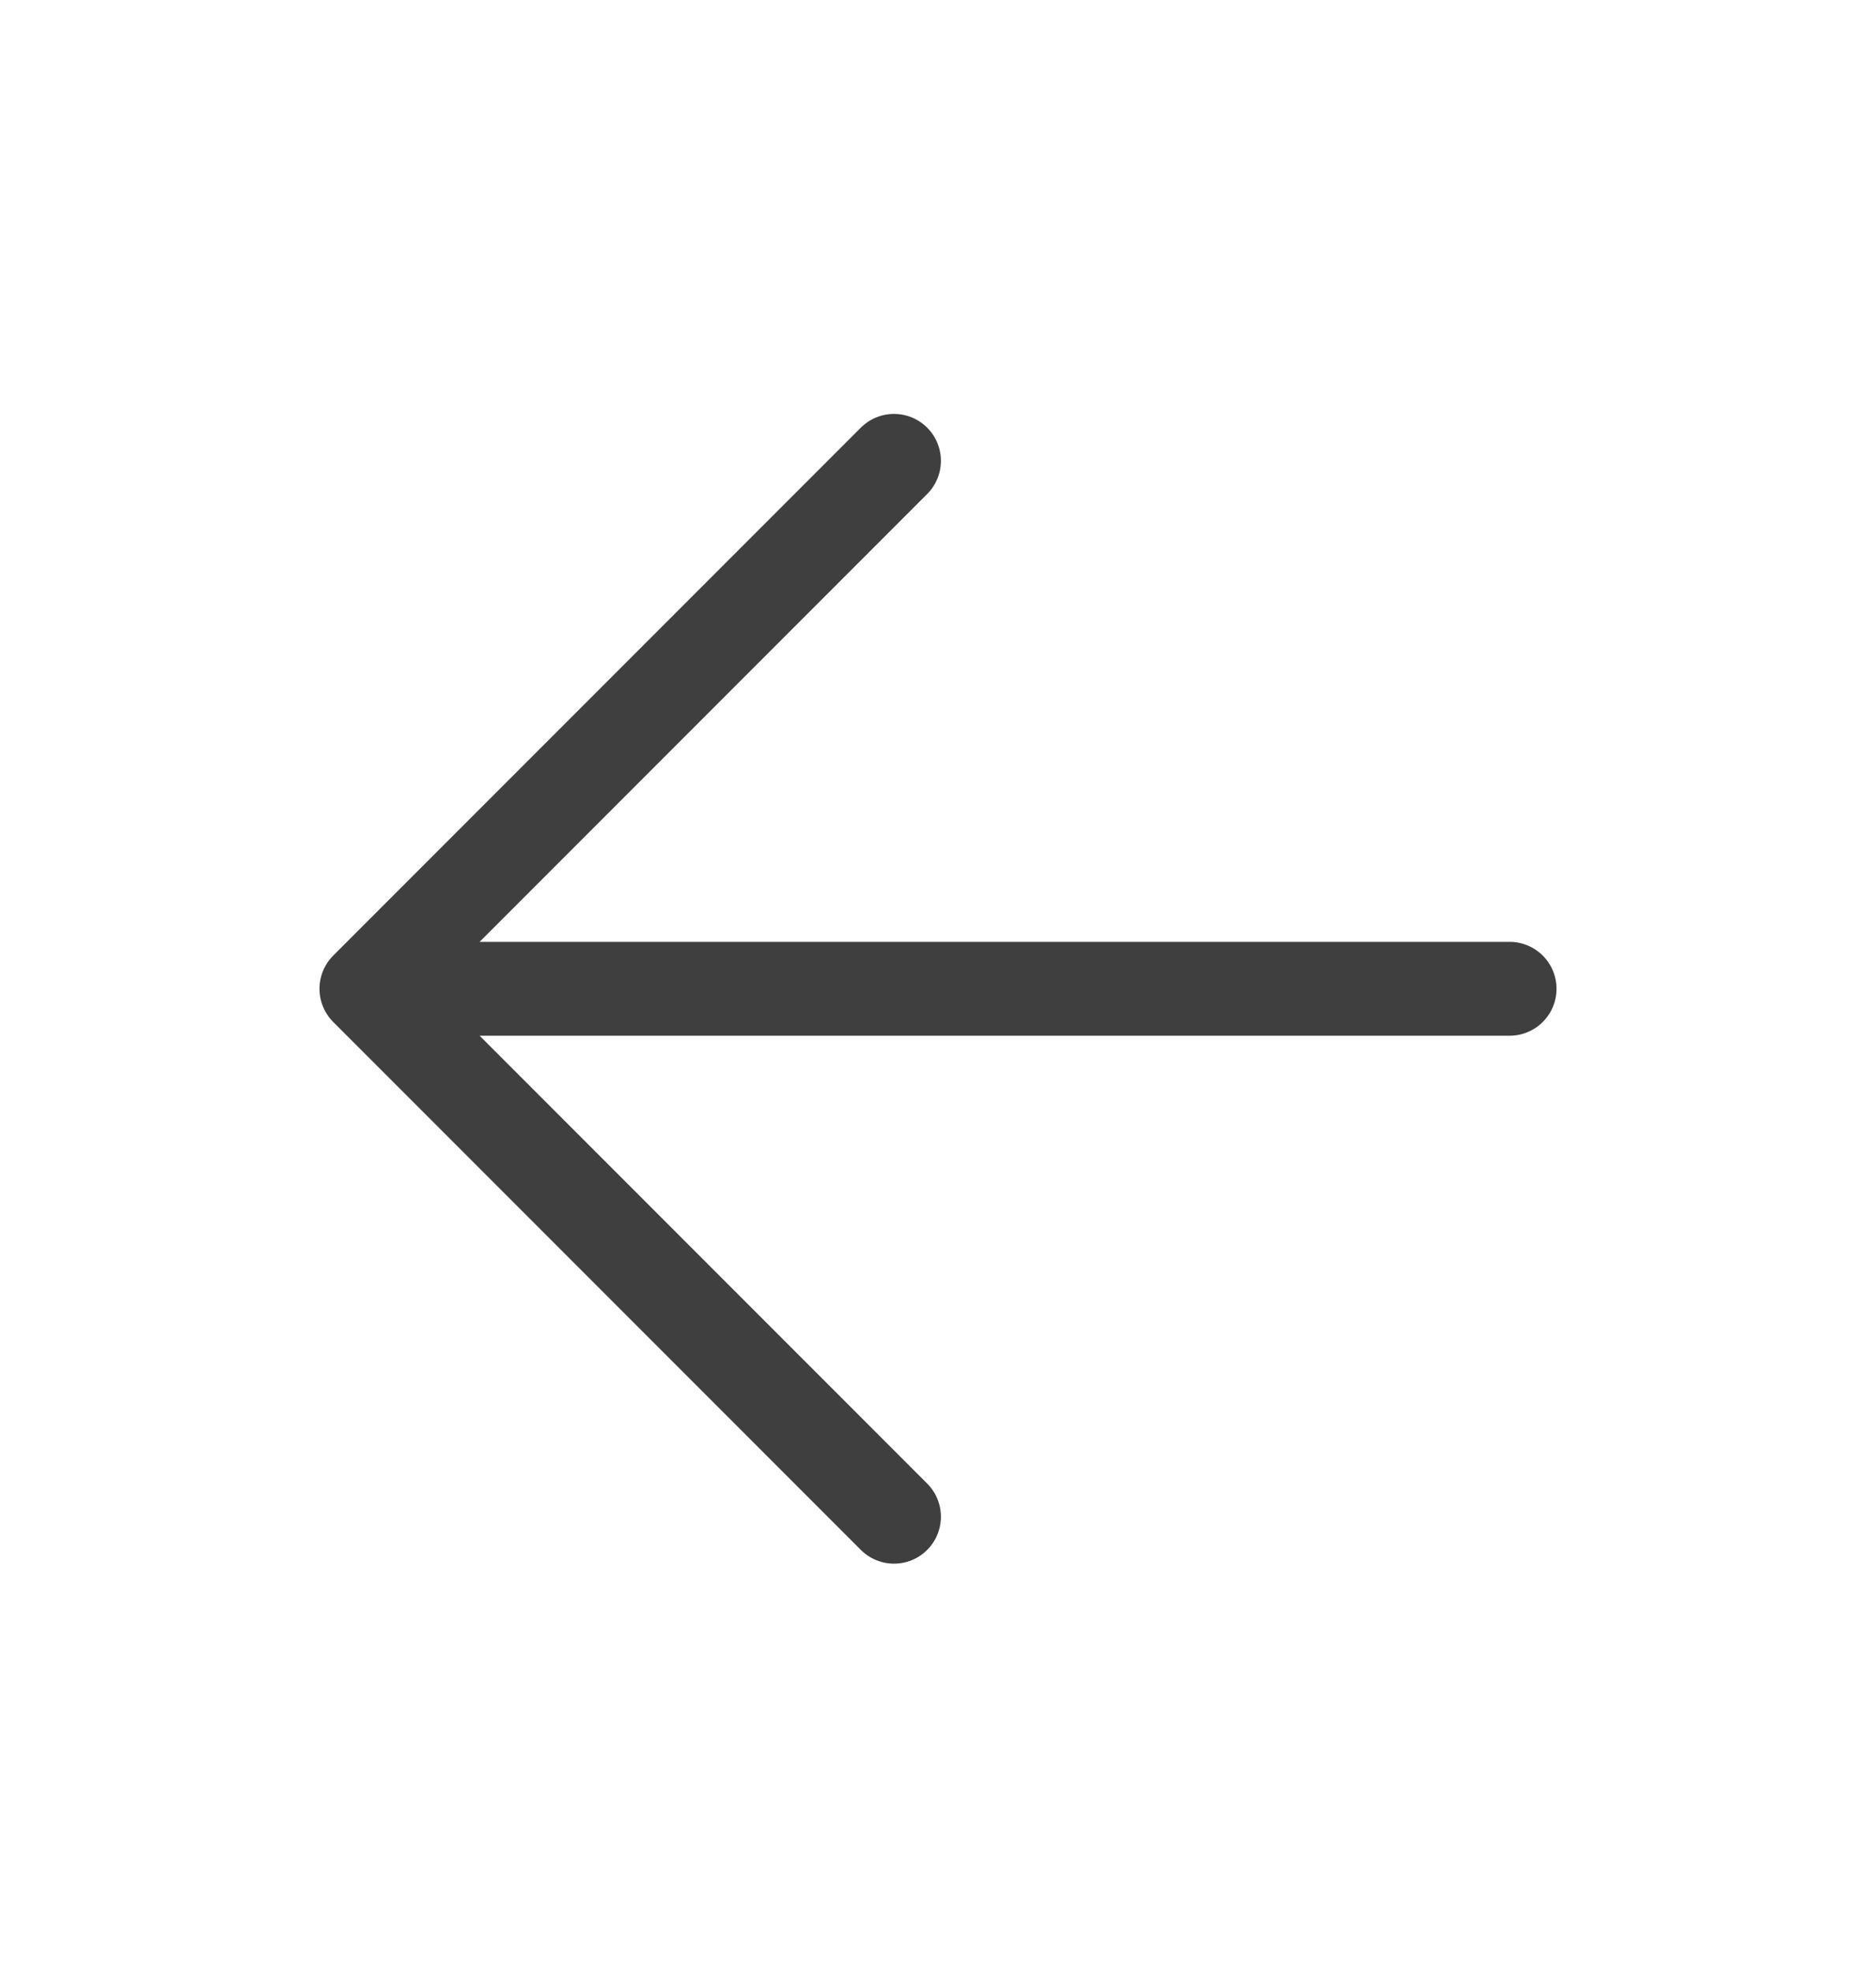 <svg width="20" height="21" viewBox="0 0 20 21" fill="none" xmlns="http://www.w3.org/2000/svg">
<path d="M9.531 16.16L3.906 10.535L9.531 4.91M4.688 10.535H16.094" stroke="#3F3F3F" stroke-linecap="round" stroke-linejoin="round"/>
</svg>

